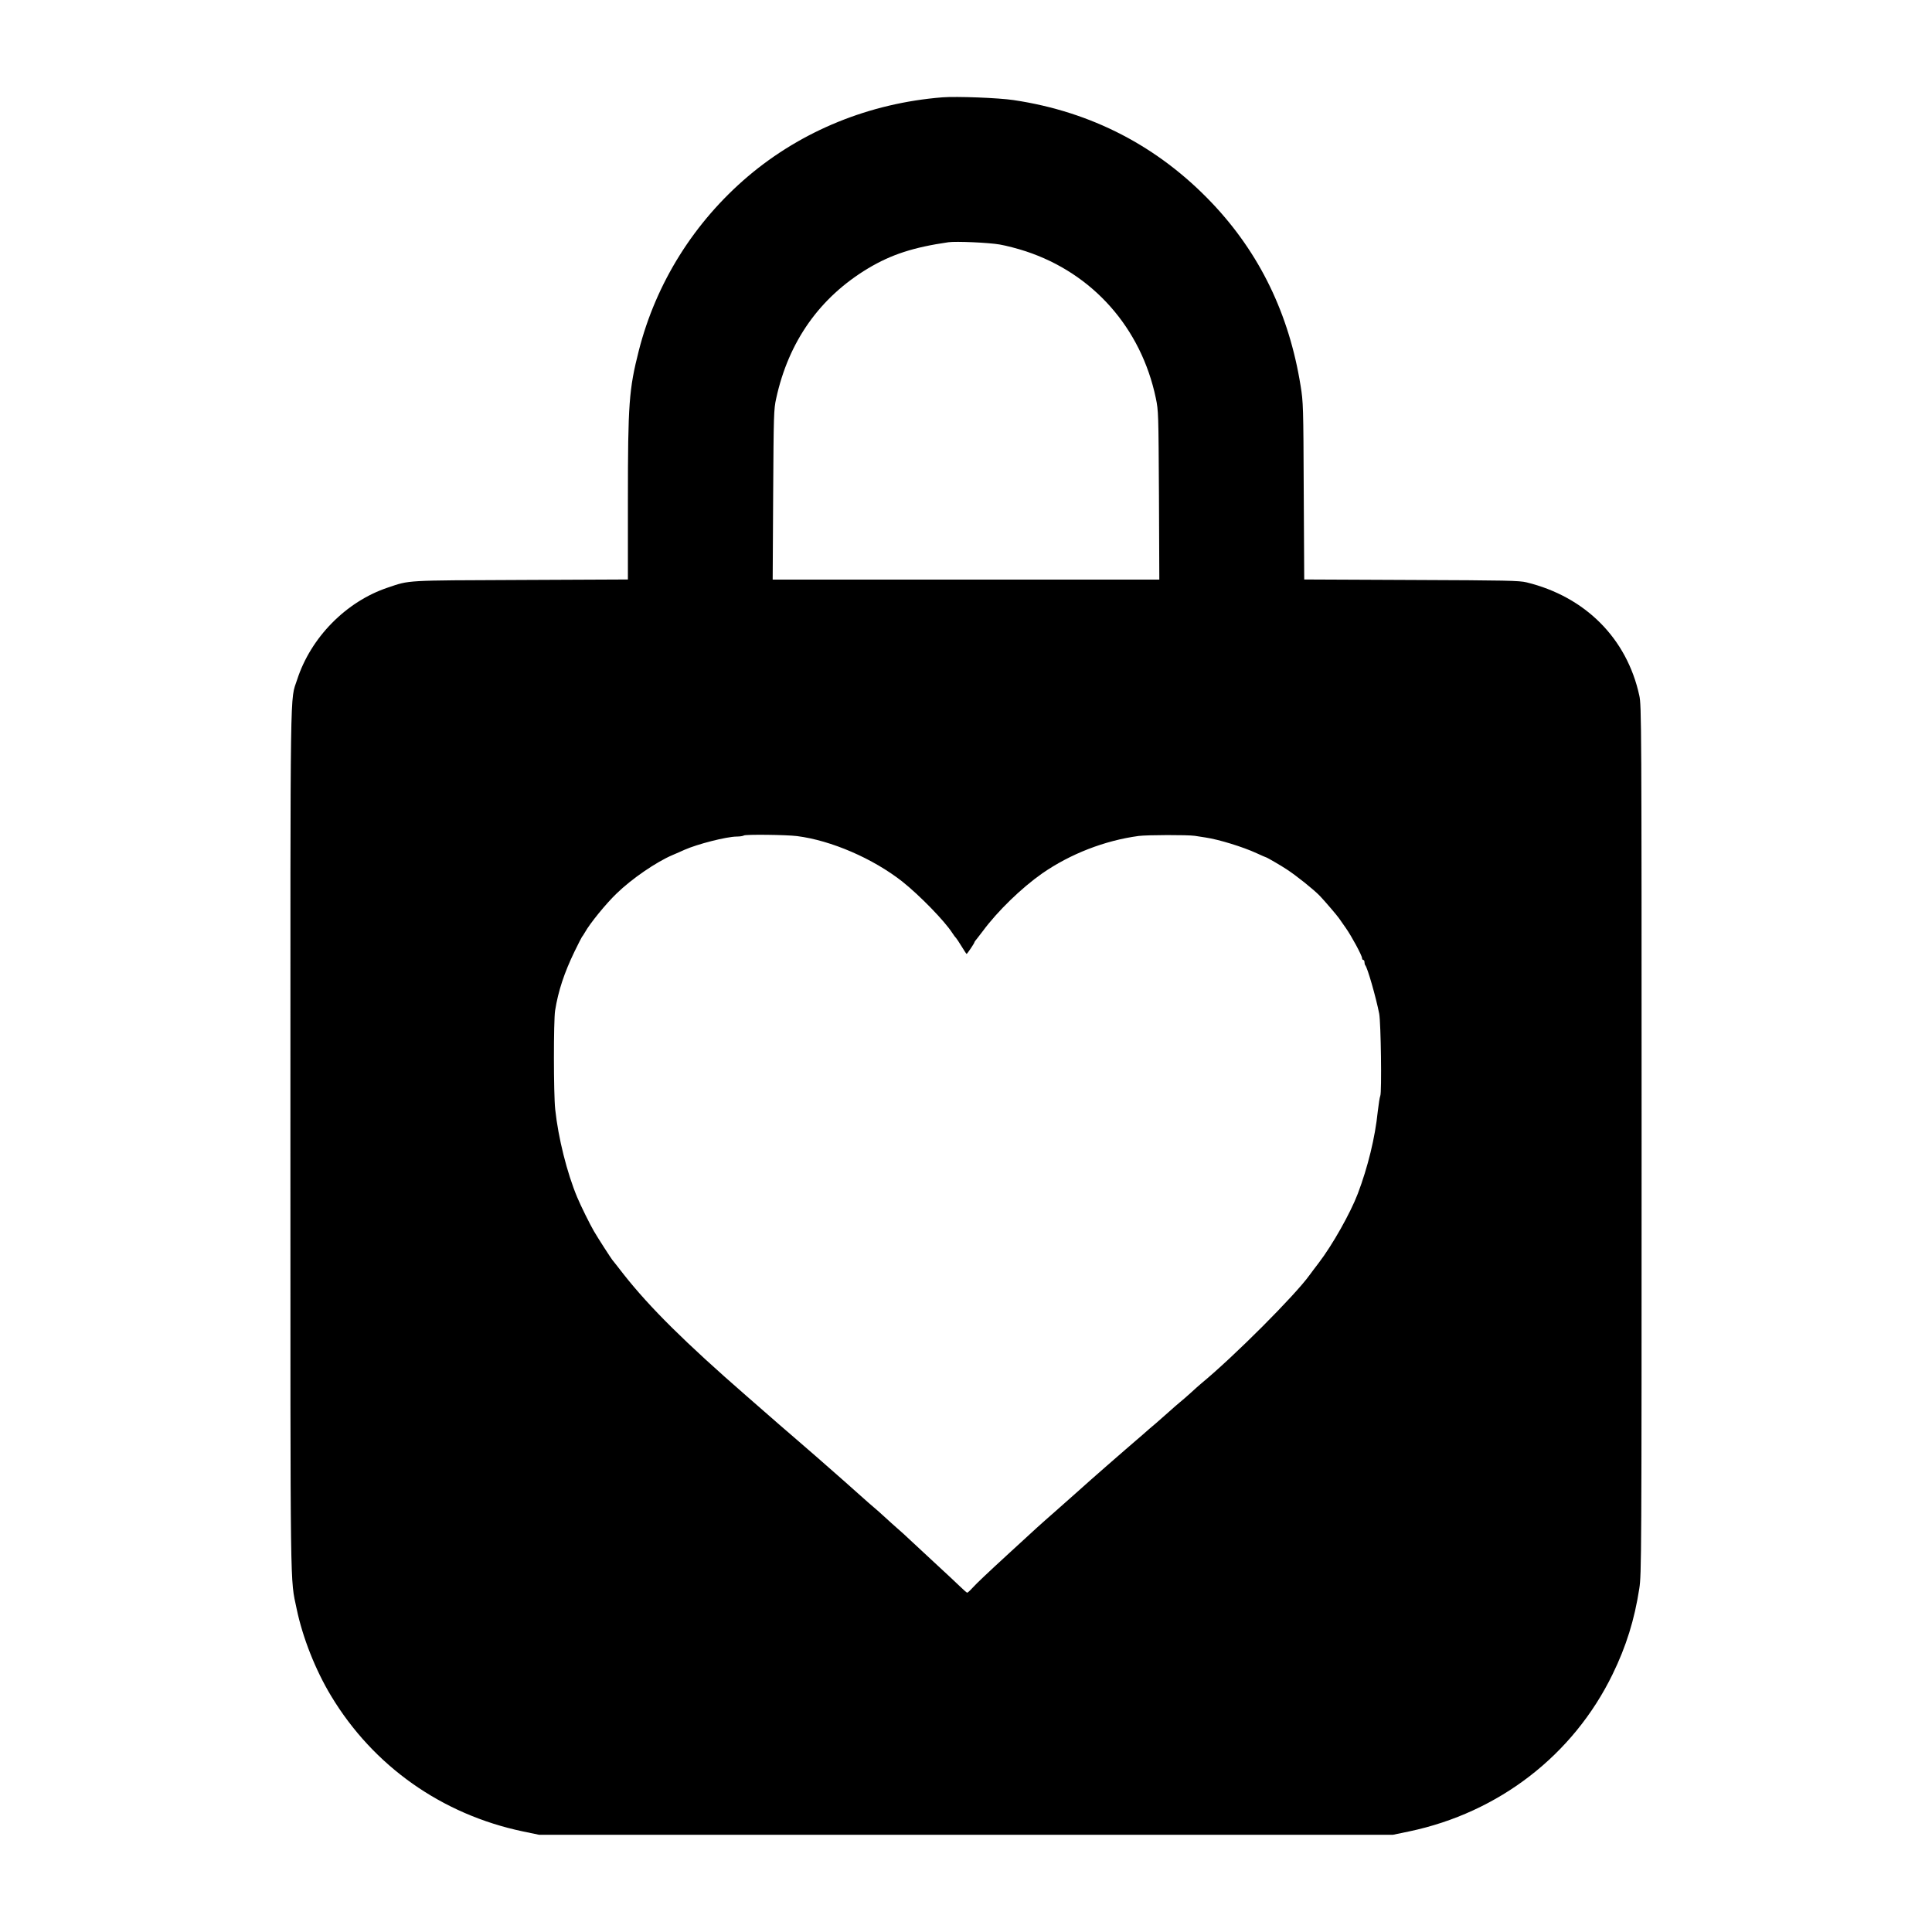 <?xml version="1.0" standalone="no"?>
<!DOCTYPE svg PUBLIC "-//W3C//DTD SVG 20010904//EN"
 "http://www.w3.org/TR/2001/REC-SVG-20010904/DTD/svg10.dtd">
<svg version="1.0" xmlns="http://www.w3.org/2000/svg"
 width="1600pt" height="1600pt" viewBox="0 0 1600 1600"
 preserveAspectRatio="xMidYMid meet">
<g transform="translate(0,1600) scale(0.1,-0.1)"
fill="#000000" stroke="none">
<path d="M7805 15194 c-604 -48 -1165 -277 -1610 -654 -447 -380 -762 -883
-905 -1445 -81 -319 -90 -439 -90 -1237 l0 -657 -887 -4 c-968 -4 -917 -1
-1101 -63 -345 -115 -638 -413 -751 -762 -60 -185 -56 87 -56 -3812 0 -3863
-3 -3619 52 -3885 49 -235 155 -505 285 -720 350 -581 917 -981 1588 -1122
l135 -28 3535 0 3535 0 135 28 c743 156 1359 632 1685 1302 112 230 181 450
221 710 18 116 19 249 19 3715 0 3471 -1 3598 -19 3680 -103 473 -447 818
-933 937 -60 15 -168 17 -955 20 l-887 4 -4 732 c-3 699 -4 738 -26 872 -95
594 -339 1098 -735 1515 -445 468 -997 755 -1641 851 -126 19 -473 32 -590 23z
m475 -1219 c52 -9 149 -34 215 -56 555 -183 955 -634 1077 -1216 22 -105 22
-127 26 -805 l3 -698 -1601 0 -1601 0 4 703 c4 664 5 707 25 797 103 473 361
837 762 1078 193 115 375 174 665 216 62 9 334 -3 425 -19z m-1680 -4899 c284
-36 630 -186 873 -377 144 -115 349 -325 414 -426 10 -15 23 -34 30 -40 6 -7
28 -40 48 -73 20 -33 38 -60 40 -60 5 0 65 89 65 97 0 3 10 17 23 32 12 15 33
43 47 61 121 164 320 357 490 476 233 162 518 273 800 311 73 9 402 10 465 1
28 -5 68 -11 90 -14 108 -16 310 -78 422 -130 41 -19 76 -34 78 -34 6 0 125
-69 170 -99 80 -52 225 -168 275 -220 40 -42 144 -163 160 -187 8 -12 33 -48
56 -80 49 -70 134 -228 134 -249 0 -8 5 -15 10 -15 6 0 10 -8 10 -18 0 -10 3
-21 6 -25 18 -17 89 -265 116 -402 14 -74 22 -652 9 -680 -5 -11 -14 -69 -21
-130 -22 -216 -82 -460 -165 -680 -62 -162 -210 -425 -324 -574 -31 -40 -65
-86 -76 -101 -119 -166 -625 -673 -894 -895 -19 -16 -61 -53 -91 -81 -30 -27
-71 -63 -90 -78 -19 -16 -58 -49 -86 -75 -28 -25 -77 -68 -109 -96 -33 -27
-82 -70 -110 -95 -29 -25 -94 -81 -145 -125 -51 -44 -121 -105 -155 -135 -34
-30 -93 -82 -131 -115 -37 -33 -96 -85 -129 -115 -34 -30 -113 -100 -175 -155
-112 -98 -142 -125 -370 -335 -184 -169 -272 -252 -308 -292 -19 -21 -38 -38
-42 -38 -4 0 -31 24 -61 53 -30 29 -112 106 -184 172 -71 66 -165 154 -210
195 -44 42 -100 93 -125 114 -25 22 -70 62 -100 90 -30 28 -71 64 -90 80 -19
16 -70 60 -114 100 -44 39 -105 94 -136 121 -224 197 -259 228 -395 345 -105
91 -177 152 -265 230 -30 26 -98 85 -150 131 -506 441 -796 728 -1014 1004
-47 61 -90 115 -95 121 -14 18 -115 174 -153 239 -30 51 -110 212 -138 280
-84 201 -157 491 -182 728 -14 129 -14 730 -1 817 26 164 76 314 161 490 31
63 58 117 61 120 3 3 15 21 26 40 40 72 173 236 262 321 124 121 330 262 463
318 30 13 75 32 98 43 108 48 347 109 433 110 25 0 52 4 60 9 15 10 350 6 439
-5z"/>
</g>
</svg>
